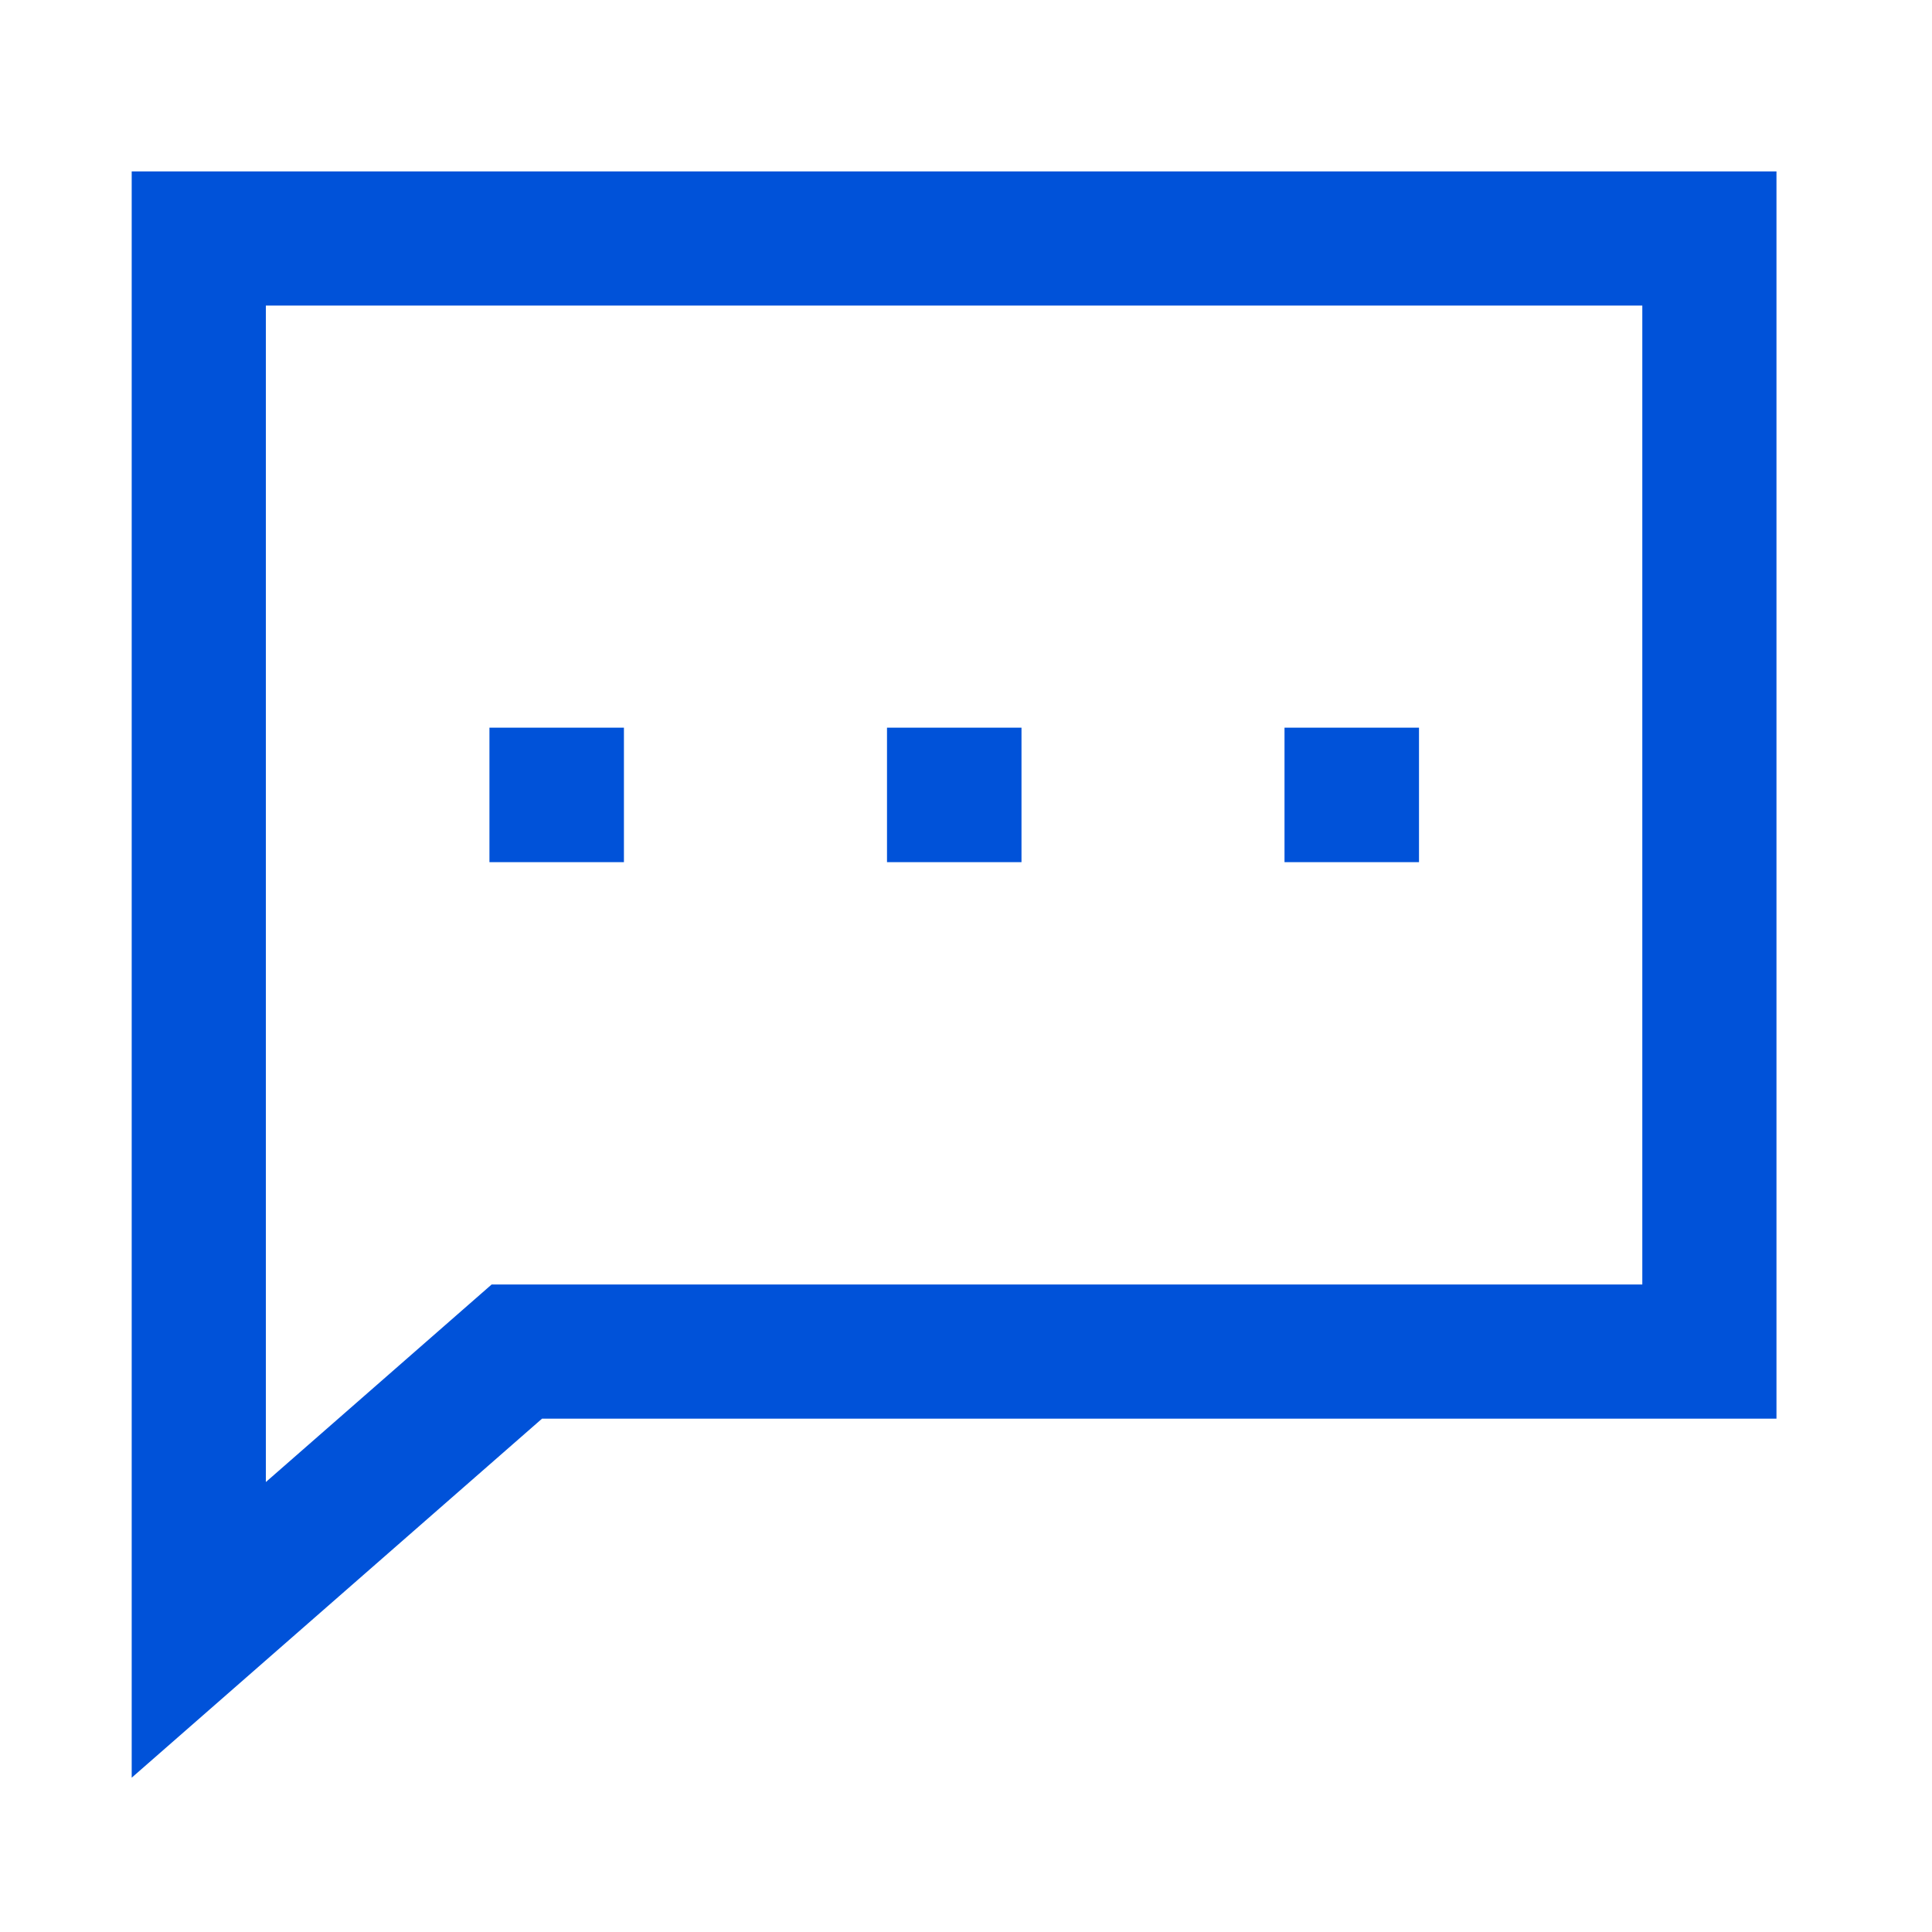 <svg width="36" height="36" viewBox="0 0 36 36" fill="none" xmlns="http://www.w3.org/2000/svg">
<path d="M10.376 14.815L10.37 14.815L10.37 14.809L10.376 14.809L10.376 14.815Z" stroke="#0052D9" stroke-width="2.5" stroke-linecap="square"/>
<path d="M17.784 14.815L17.778 14.815L17.778 14.809L17.784 14.809L17.784 14.815Z" stroke="#0052D9" stroke-width="2.5" stroke-linecap="square"/>
<path d="M25.191 14.815L25.185 14.815L25.185 14.809L25.191 14.809L25.191 14.815Z" stroke="#0052D9" stroke-width="2.5" stroke-linecap="square"/>
<path d="M3.704 4.444L31.852 4.444L31.852 25.185L9.63 25.185L3.704 30.37L3.704 4.444Z" stroke="#0052D9" stroke-width="2.5" stroke-linecap="square"/>
</svg>
